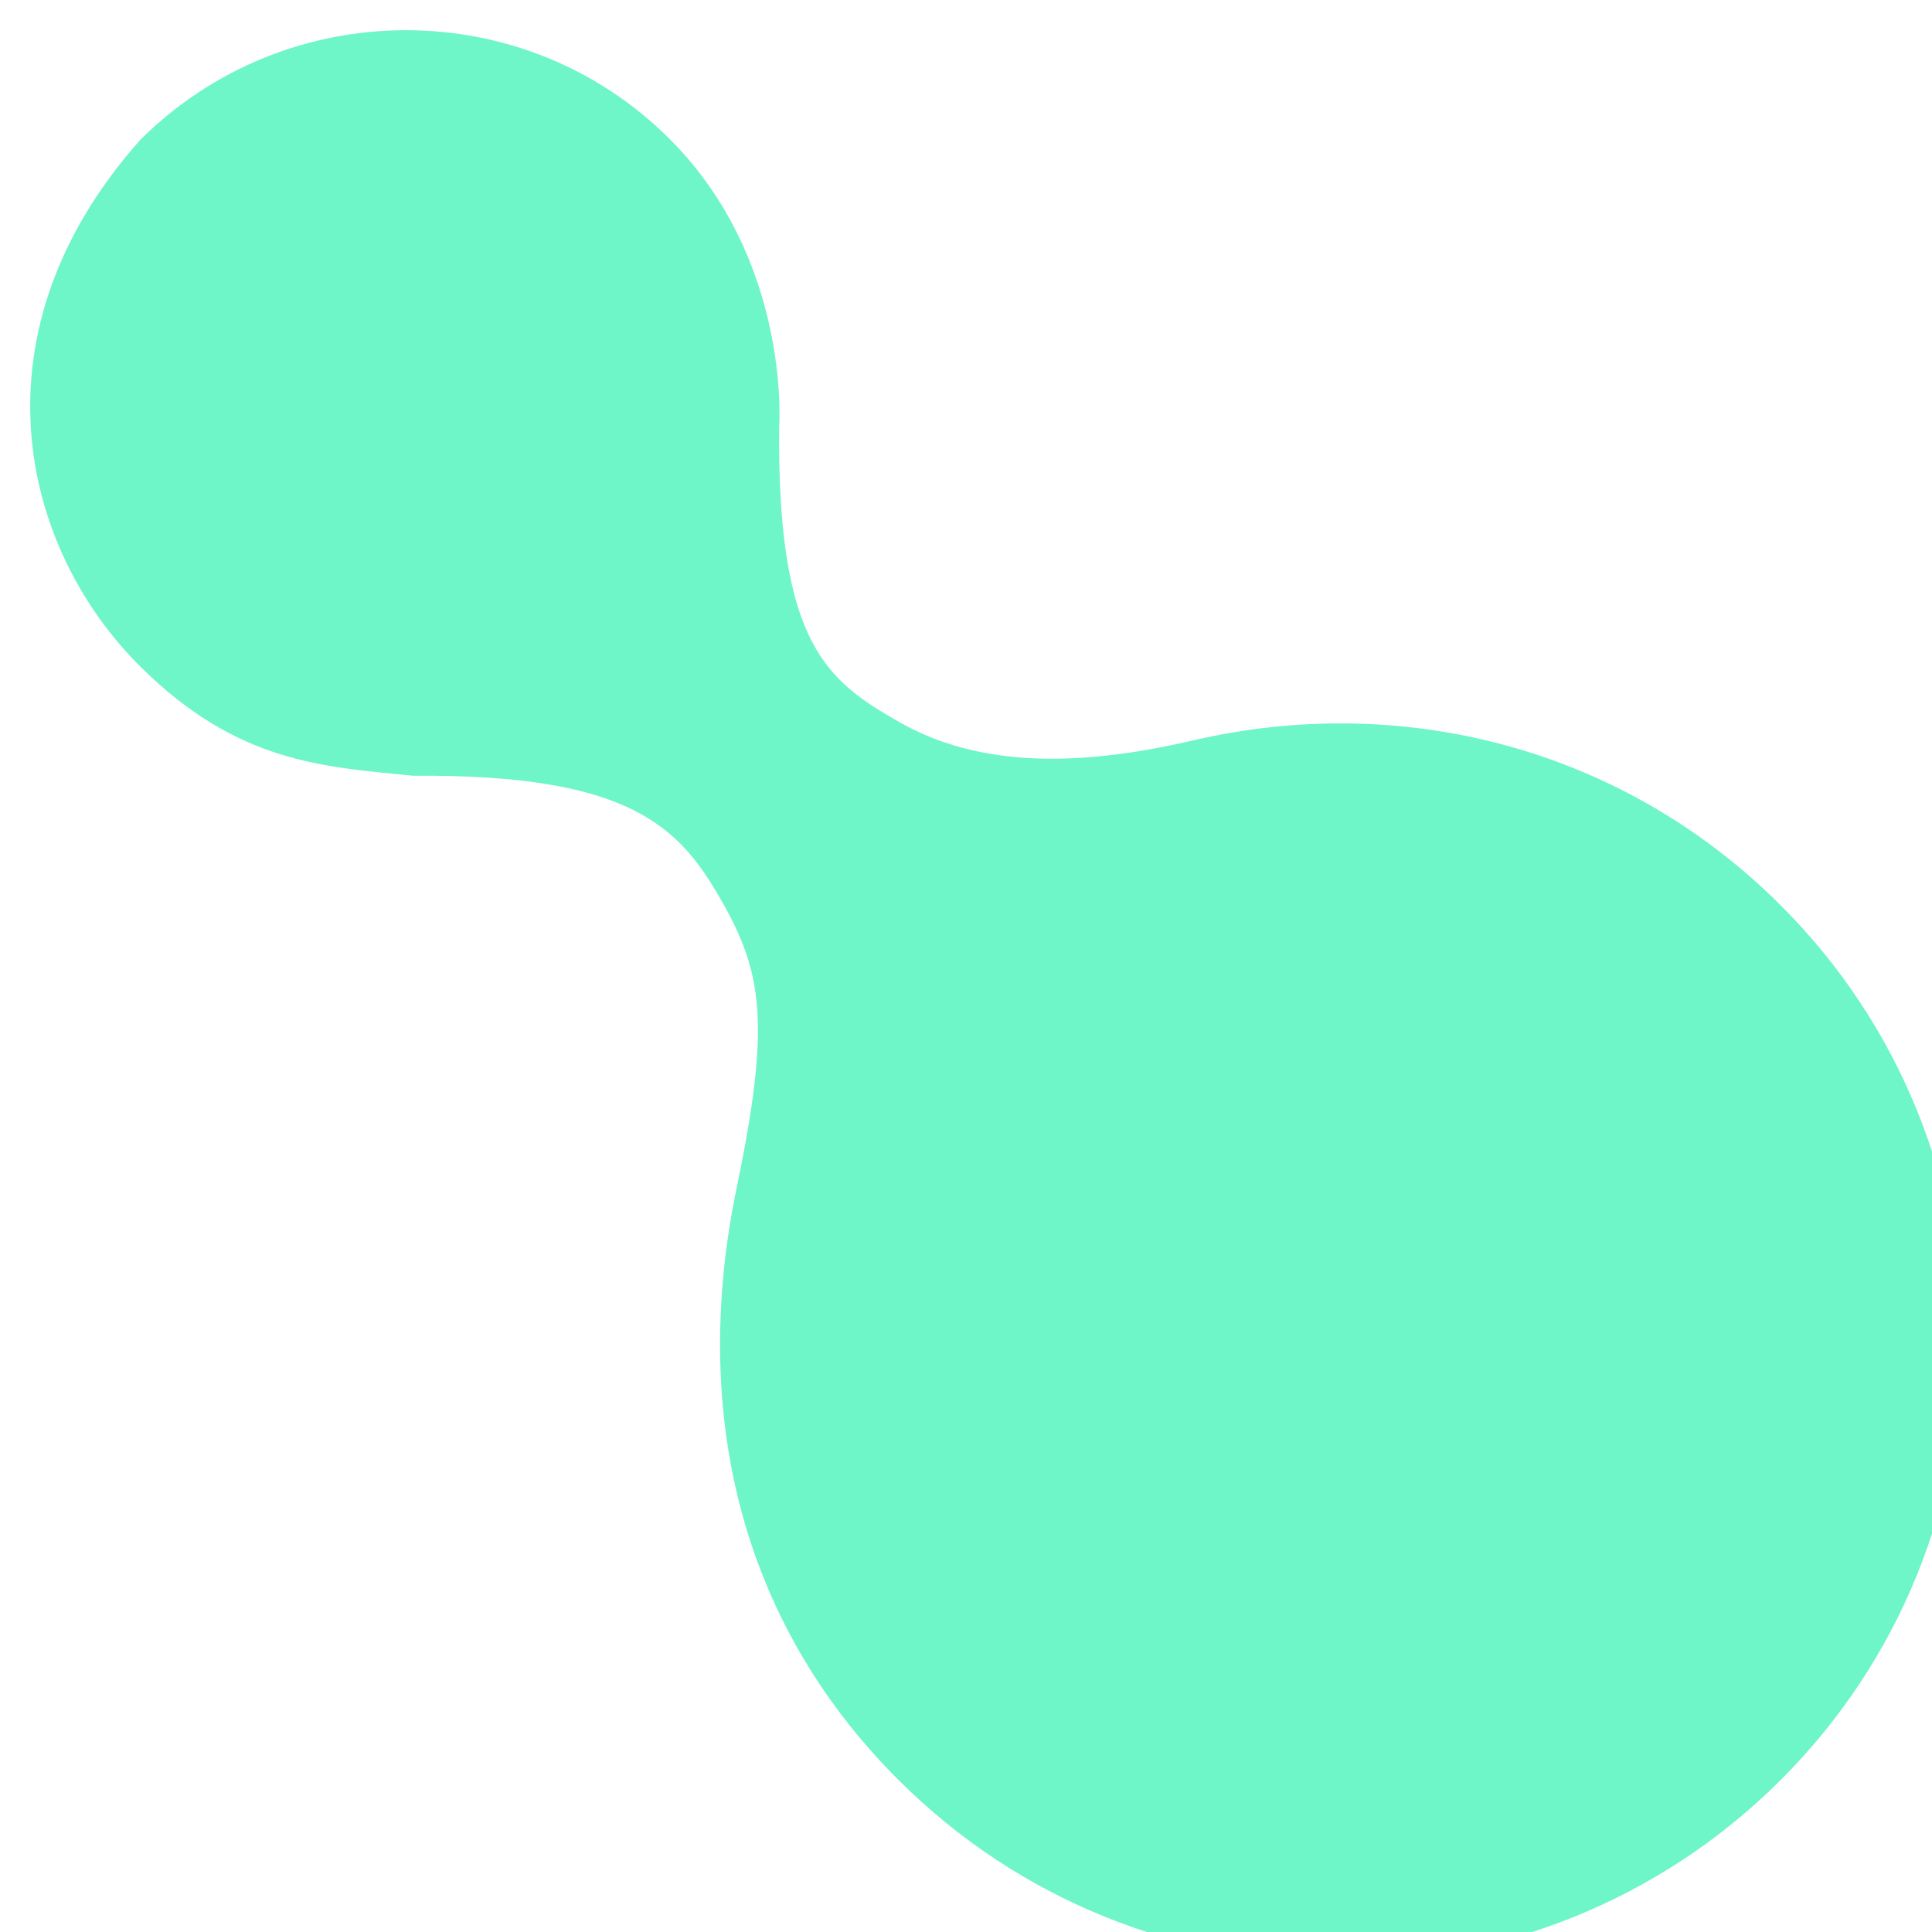 <svg xmlns="http://www.w3.org/2000/svg" xmlns:xlink="http://www.w3.org/1999/xlink" width="32" height="32" viewBox="0 48 32 32"><path fill="#6ef5c8" d="M2.327 50.313c2.425-2.412 6.364-2.422 8.775.0 2.006 2.014 1.803 4.756 1.803 4.756-.034 3.604.797 4.209 1.99 4.891 1.209.688 2.766.793 4.86.305 3.422-.797 7.079.084 9.726 2.717 4.025 4.008 4.025 10.505.0 14.513-4.029 4.009-10.558 4.009-14.586.0-2.687-2.673-3.45-6.188-2.69-9.839.561-2.698.427-3.551-.265-4.756-.683-1.186-1.475-2.082-5.097-2.051-1.485-.149-2.907-.209-4.515-1.805C.327 57.058-.509 53.493 2.327 50.313z"/></svg>